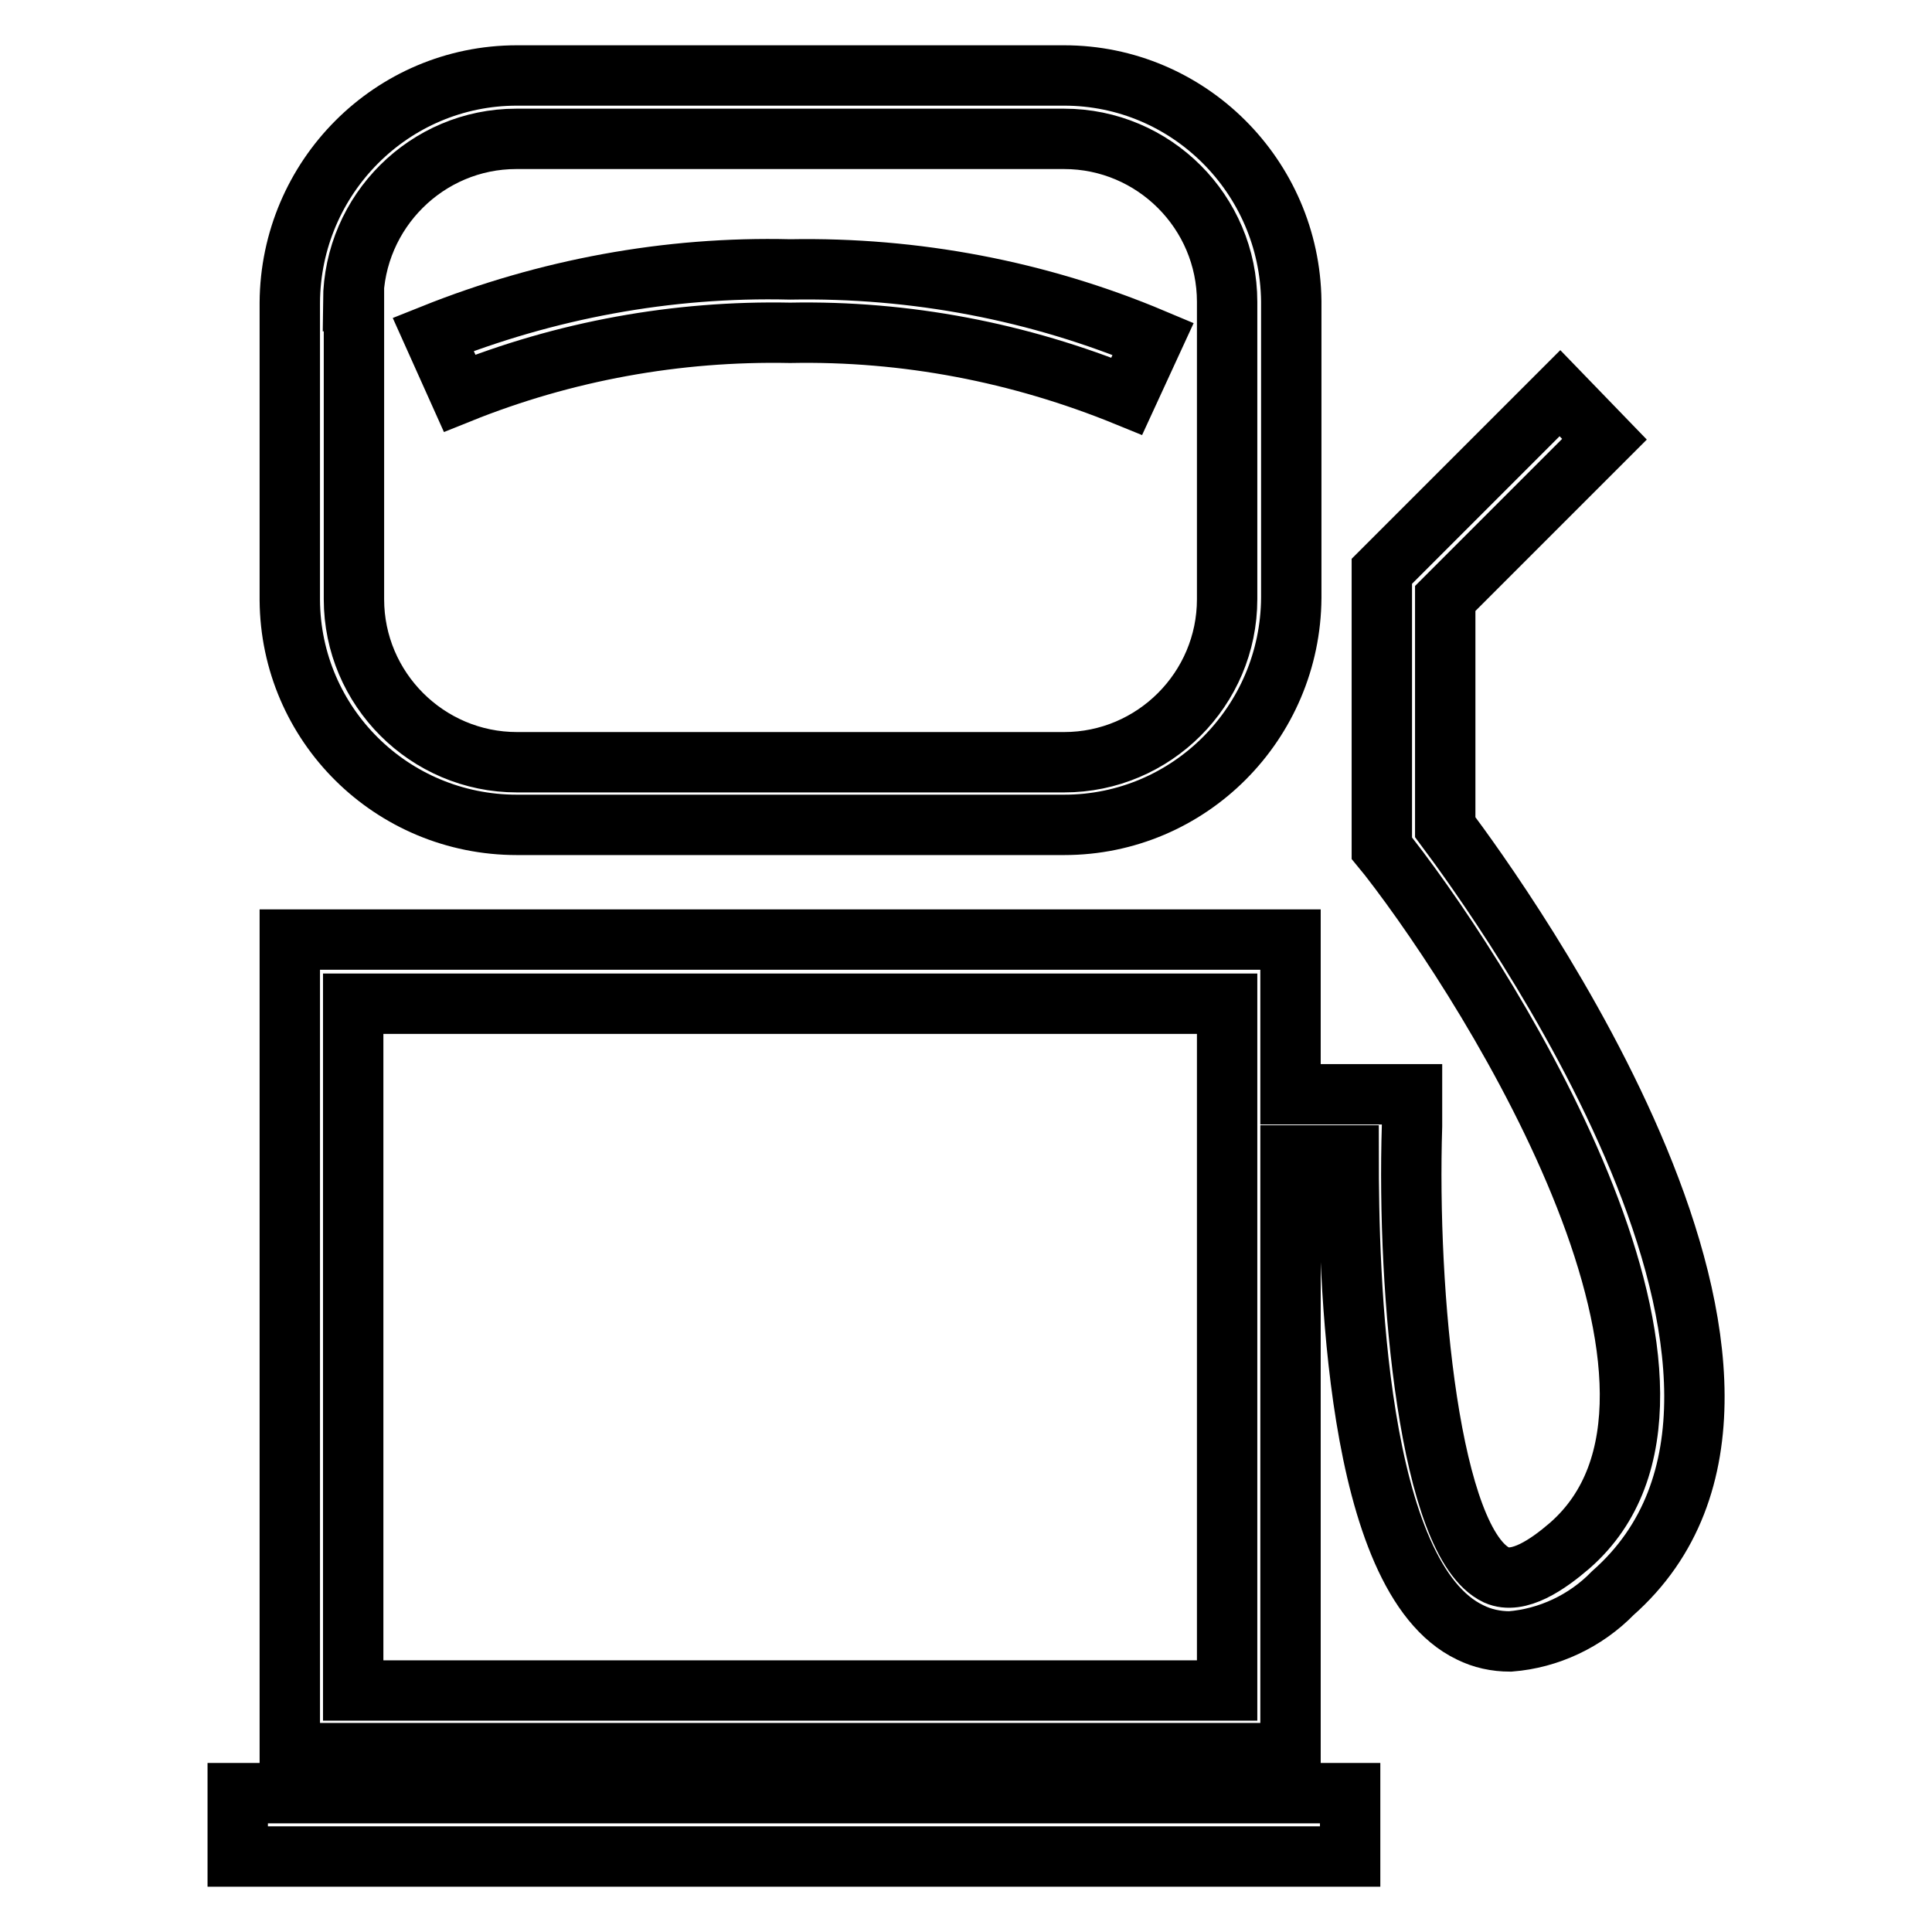 <?xml version="1.0" encoding="utf-8"?>
<!-- Svg Vector Icons : http://www.onlinewebfonts.com/icon -->
<!DOCTYPE svg PUBLIC "-//W3C//DTD SVG 1.1//EN" "http://www.w3.org/Graphics/SVG/1.1/DTD/svg11.dtd">
<svg version="1.1" xmlns="http://www.w3.org/2000/svg" xmlns:xlink="http://www.w3.org/1999/xlink" x="0px" y="0px" viewBox="0 0 256 256" enable-background="new 0 0 256 256" xml:space="preserve">
<g> <path stroke-width="8" fill-opacity="0" stroke="#000000"  d="M68.5,109.3H141c16.6,0,30-13.5,30.1-30.1V39.9C170.9,23.4,157.5,10,141,10H68.5c-16.6,0-30,13.5-30.1,30.1 v39.4C38.5,96,51.9,109.3,68.5,109.3z M46.8,39.9c0.1-11.9,9.8-21.5,21.6-21.5H141c11.9,0,21.6,9.7,21.6,21.6v39.4 c0,11.9-9.7,21.6-21.6,21.6H68.5c-11.9,0-21.6-9.7-21.6-21.6V39.9z M31.5,237.6h147.4v8.4H31.5V237.6z"/> <path stroke-width="8" fill-opacity="0" stroke="#000000"  d="M191.5,109.6V79.3l21.1-21.1l-5.9-6.1l-23.6,23.6v36.7l0.9,1.1c14.4,18.5,47,71.2,24,91.3 c-2.9,2.5-6.8,5.2-9.7,3.9c-8.9-4.2-11.9-37.4-11.2-59.5v-4.2H171v-20.5H38.4v107.8H171v-79.2h7.7c0,15.5,0.8,55.9,16.1,63.2 c1.6,0.8,3.4,1.2,5.3,1.2c5.1-0.4,10-2.7,13.6-6.4C245.1,183.4,198.9,119.5,191.5,109.6L191.5,109.6z M162.6,224H46.8v-91h115.8 V224z M104.7,44.1c15.3-0.3,30.4,2.6,44.6,8.4l3.5-7.6c-15.2-6.4-31.6-9.5-48.1-9.2c-16.2-0.4-32.3,2.6-47.3,8.6l3.5,7.8 C74.8,46.5,89.7,43.8,104.7,44.1z"/></g>
</svg>